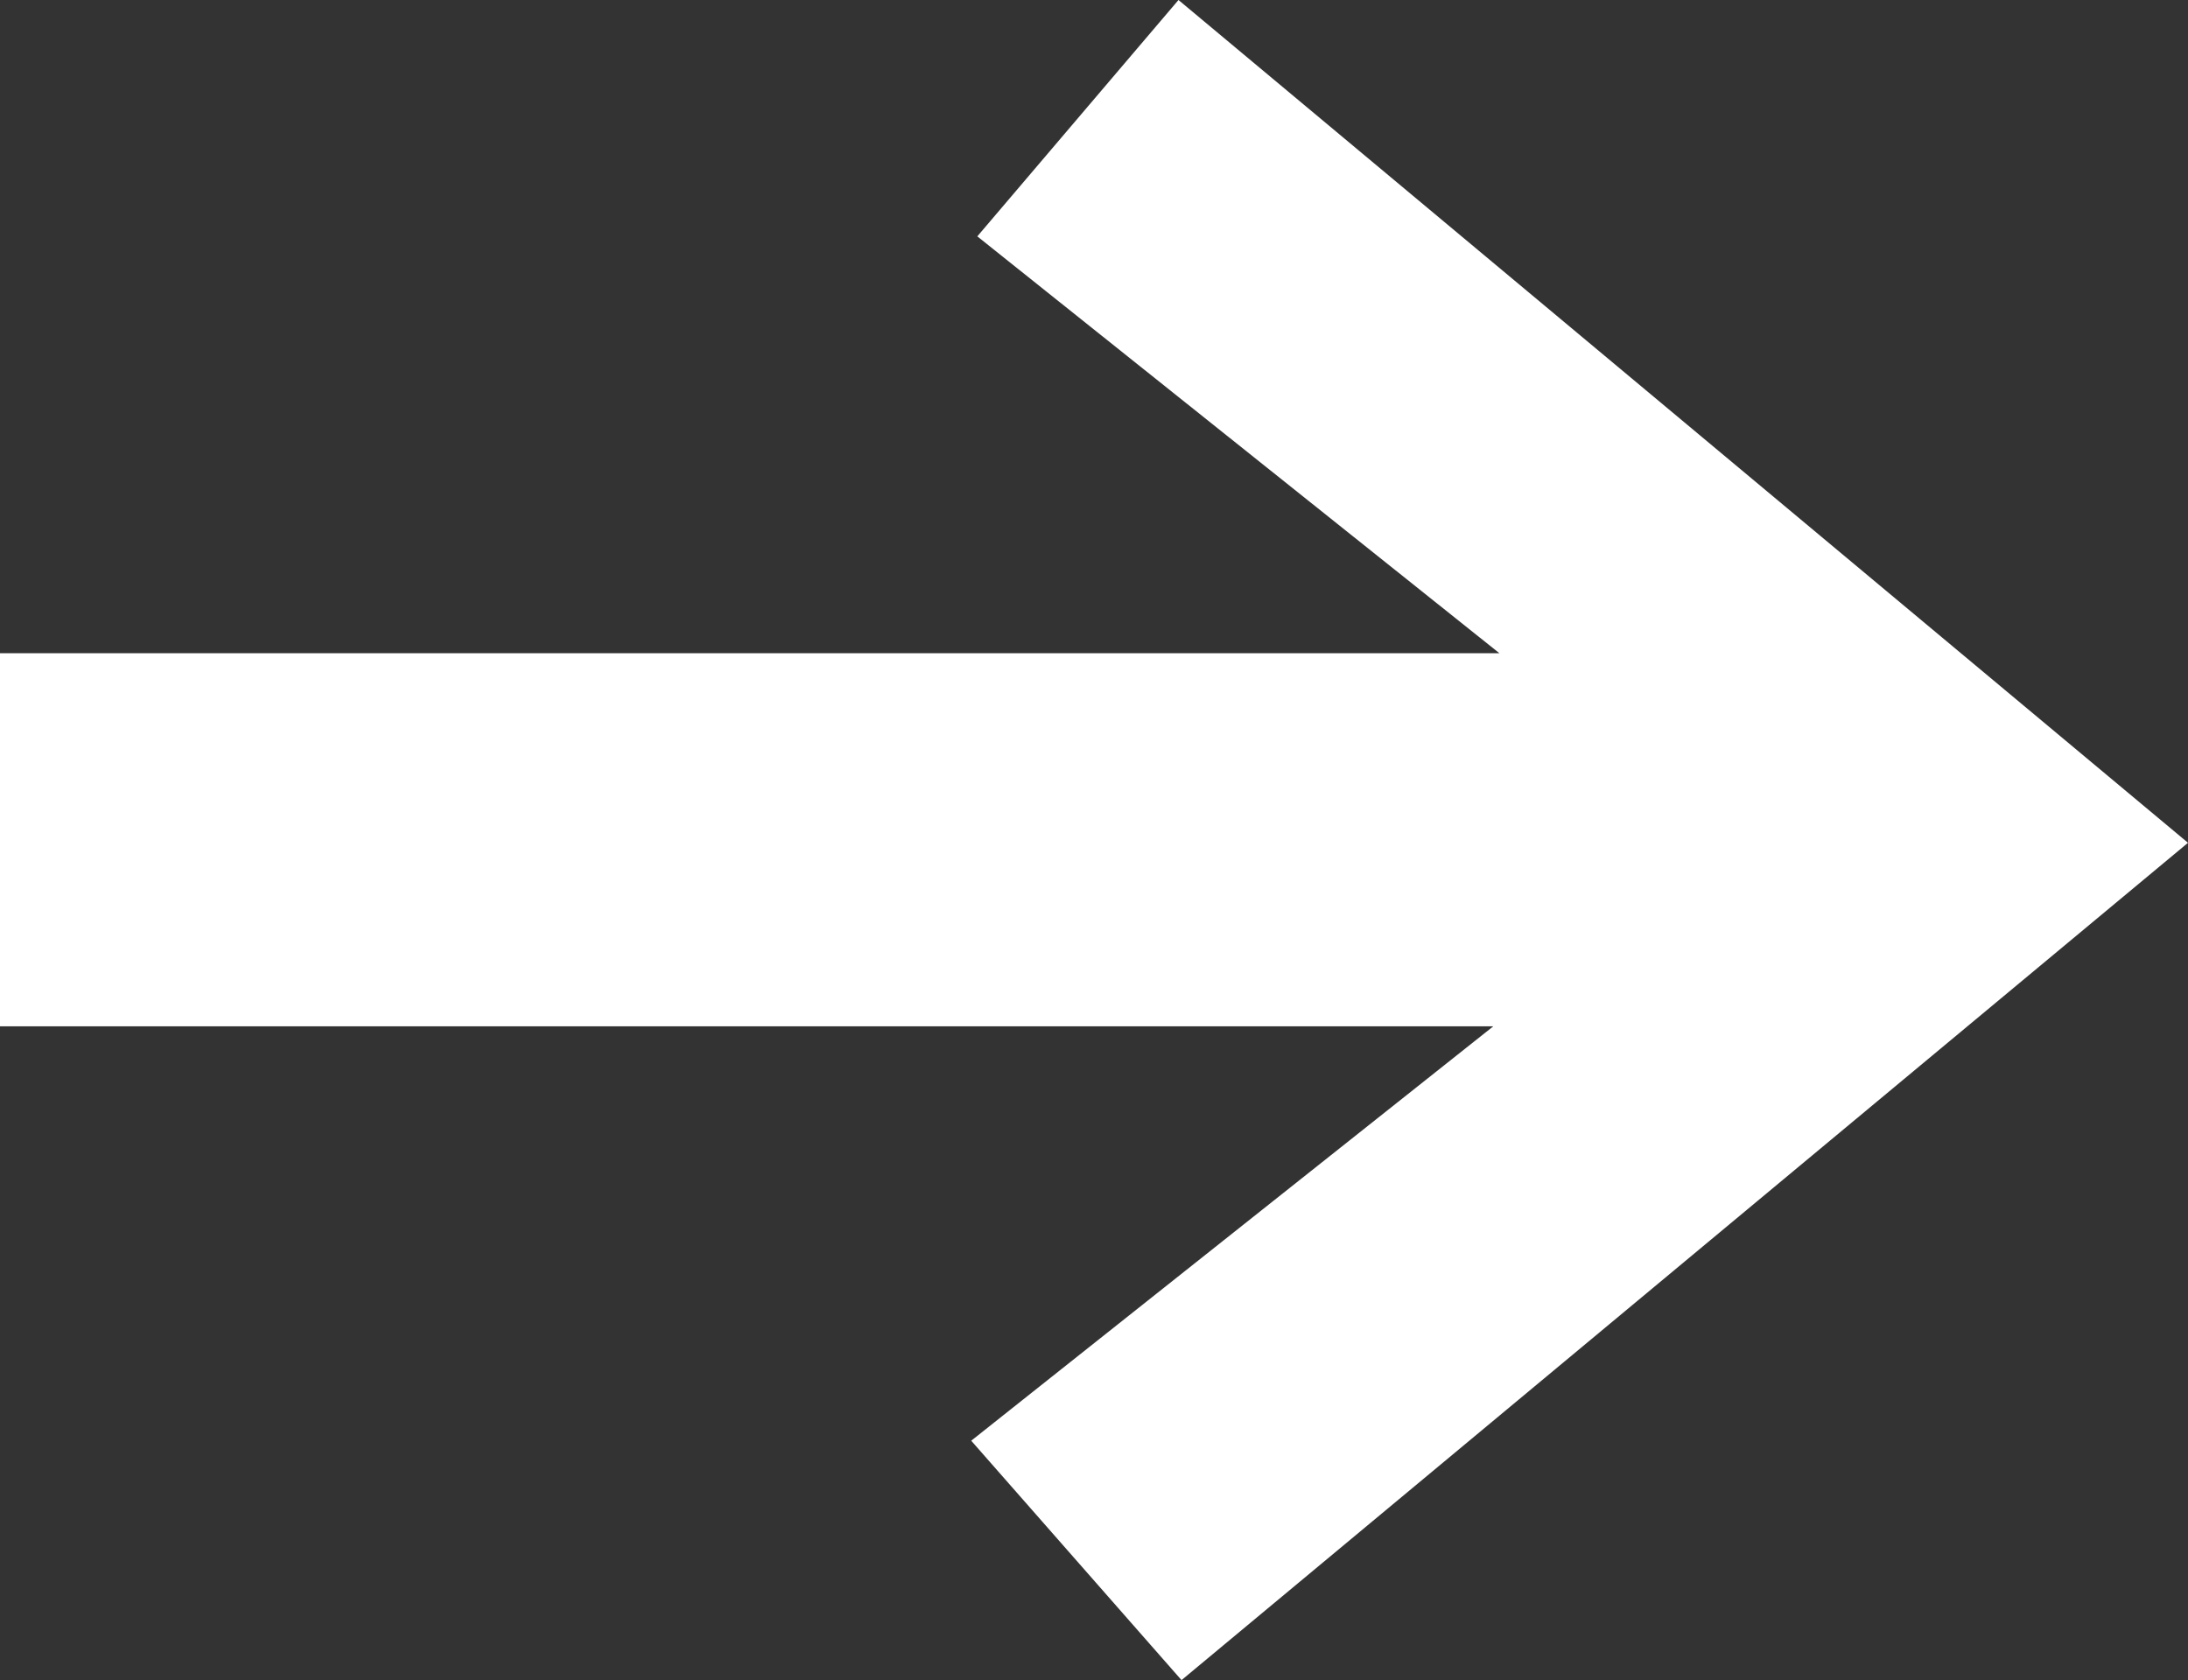 <?xml version="1.0" encoding="UTF-8"?>
<svg id="Layer_1" data-name="Layer 1" xmlns="http://www.w3.org/2000/svg" viewBox="0 0 36 27.65">
  <rect x="0" y="0" width="36" height="27.65" fill="#333333" stroke="none"/>
  <defs>
    <style>
      .cls-1 {
        fill: #fff;
      }
    </style>
  </defs>
  <path class="cls-1" d="M0,10.75h24.67l-8.59-6.86,3.31-3.89,16.61,13.87-16.56,13.78-3.46-3.94,8.59-6.82H0v-6.14Z"/>
</svg>